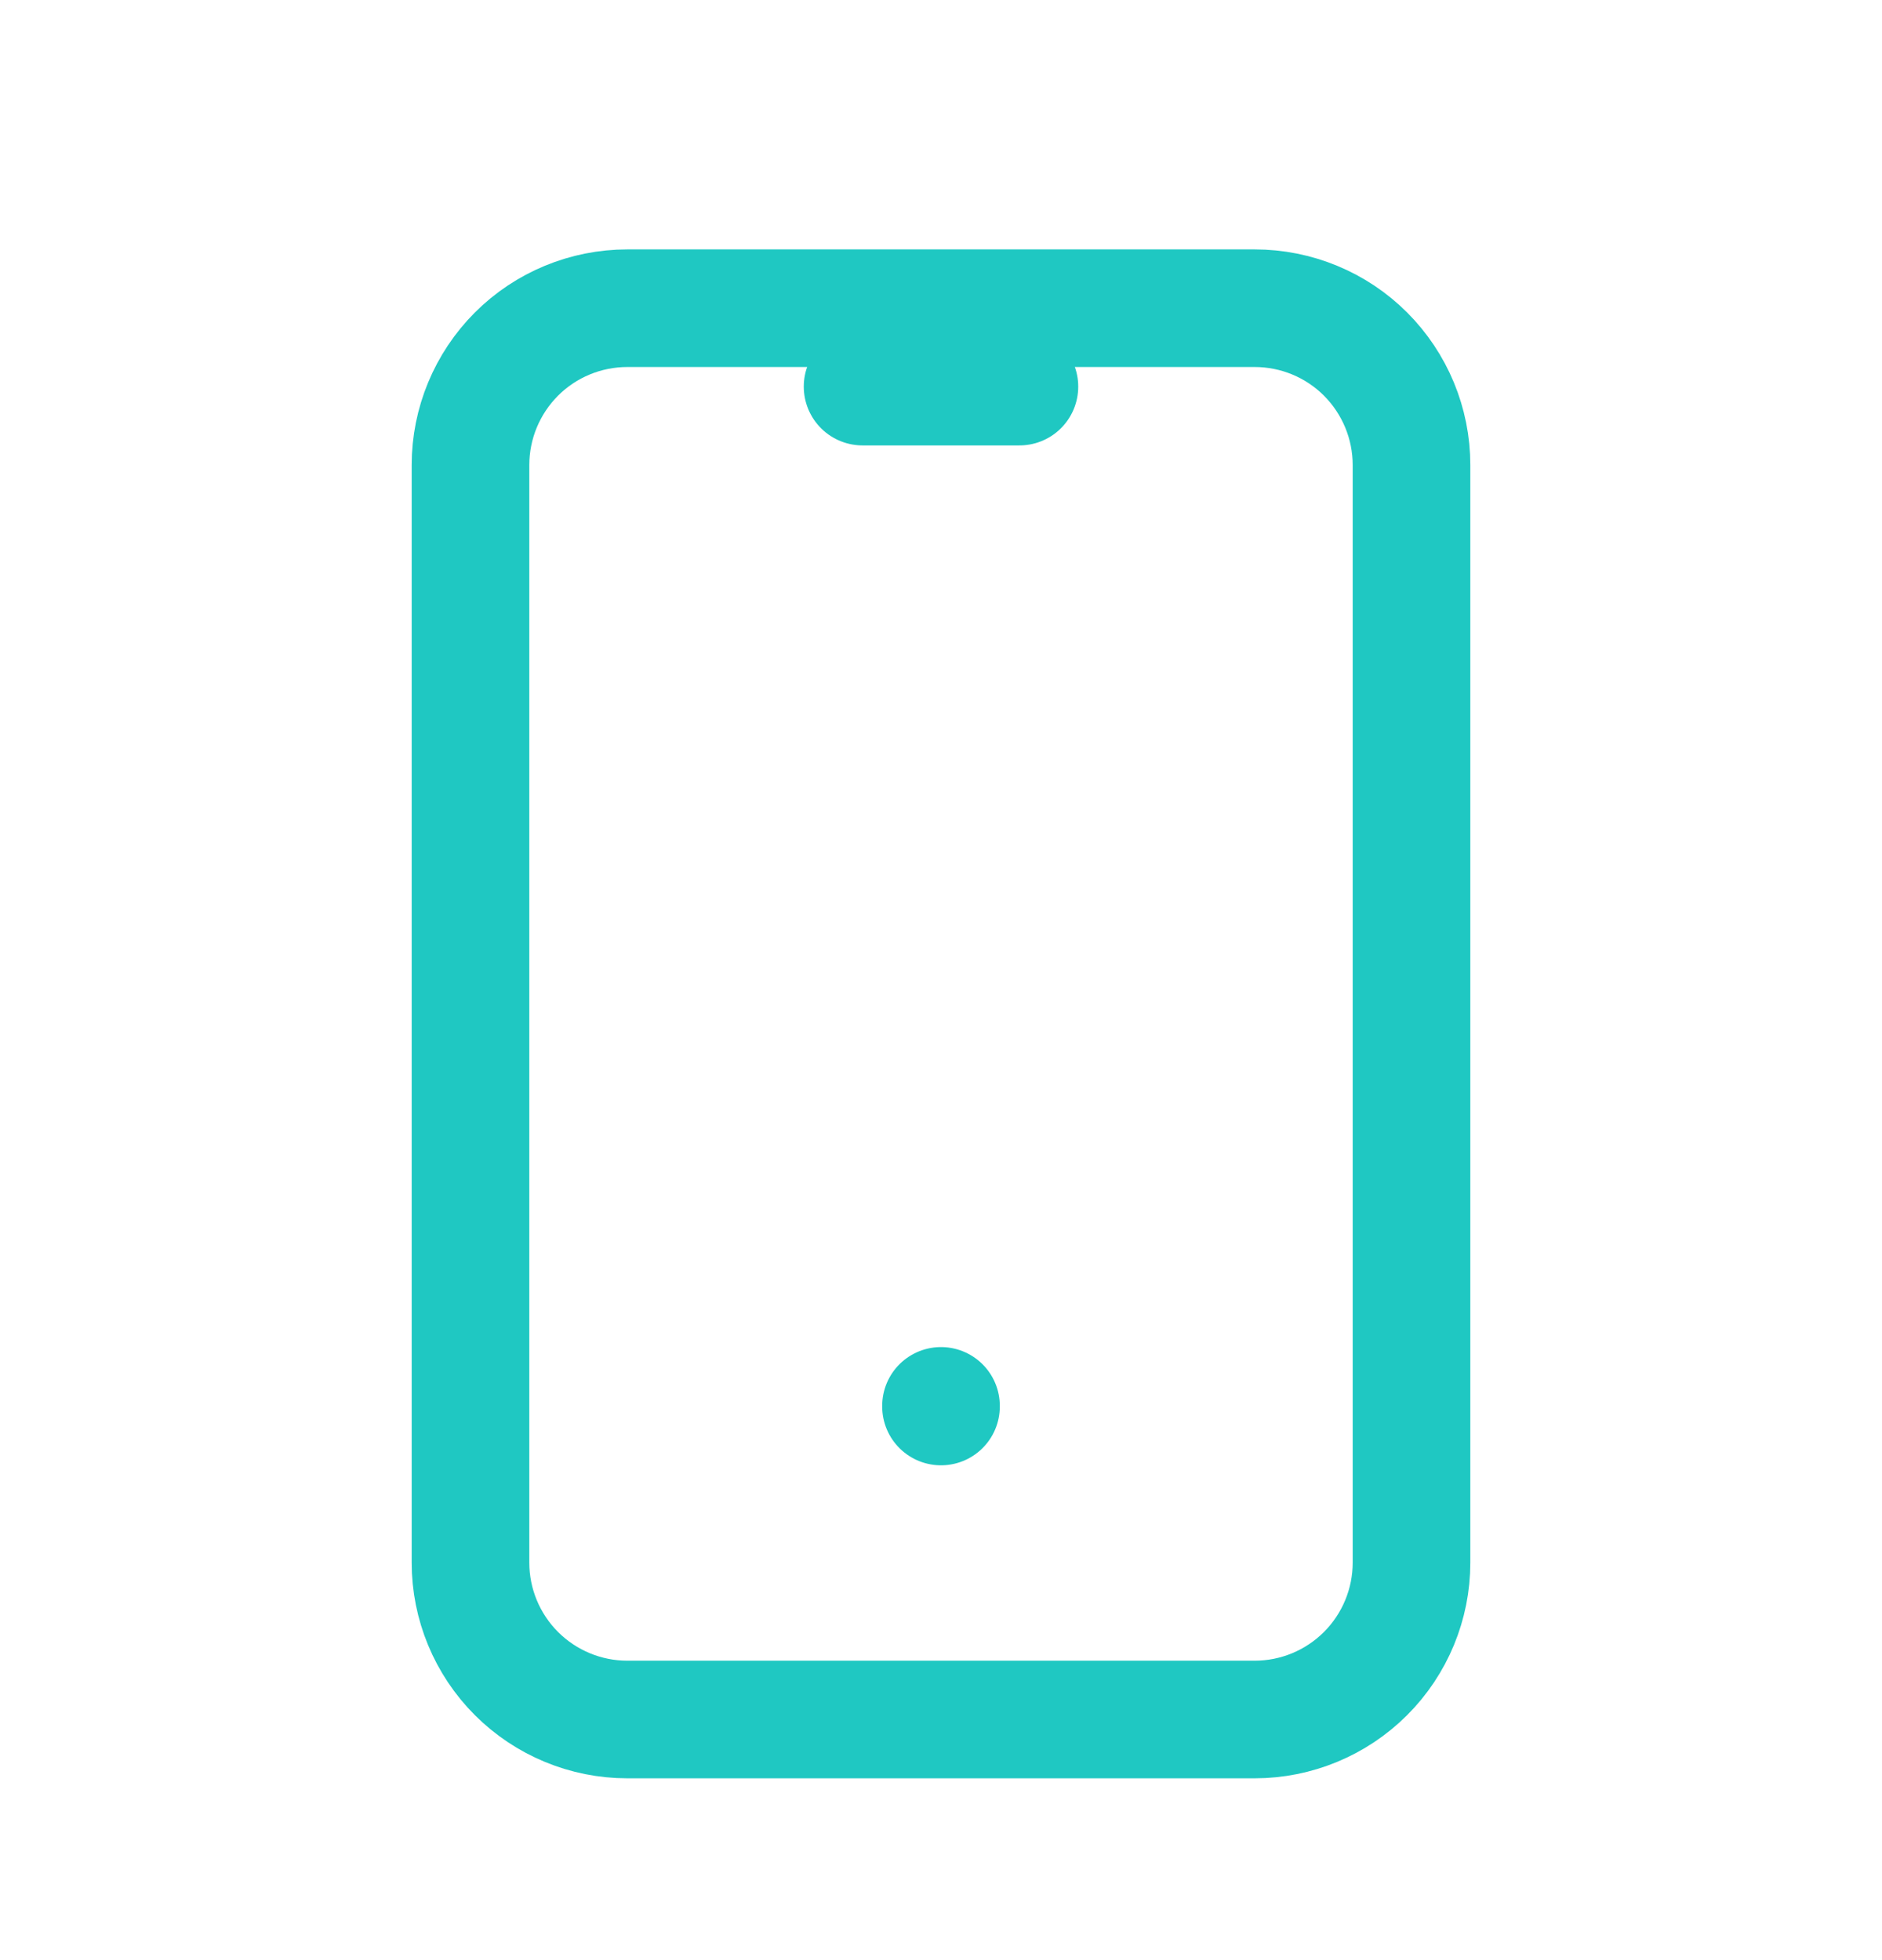 <svg width="24" height="25" viewBox="0 0 24 25" fill="none" xmlns="http://www.w3.org/2000/svg">
<g clip-path="url(#clip0_41_35)">
<path d="M6 5.931C6 5.4 6.211 4.892 6.586 4.516C6.961 4.141 7.47 3.931 8 3.931H16C16.53 3.931 17.039 4.141 17.414 4.516C17.789 4.892 18 5.4 18 5.931V19.931C18 20.461 17.789 20.97 17.414 21.345C17.039 21.72 16.53 21.931 16 21.931H8C7.47 21.931 6.961 21.72 6.586 21.345C6.211 20.97 6 20.461 6 19.931V5.931Z" stroke="#1FC8C2" stroke-width="1.5" stroke-linecap="round" stroke-linejoin="round"/>
<path d="M11 4.931H13" stroke="#1FC8C2" stroke-width="1.5" stroke-linecap="round" stroke-linejoin="round"/>
<path d="M12 17.931V17.939" stroke="#1FC8C2" stroke-width="1.5" stroke-linecap="round" stroke-linejoin="round"/>
</g>
<defs>
<clipPath id="clip0_41_35">
<rect width="24" height="24" fill="white" transform="translate(0 0.931)"/>
</clipPath>
</defs>
</svg>
